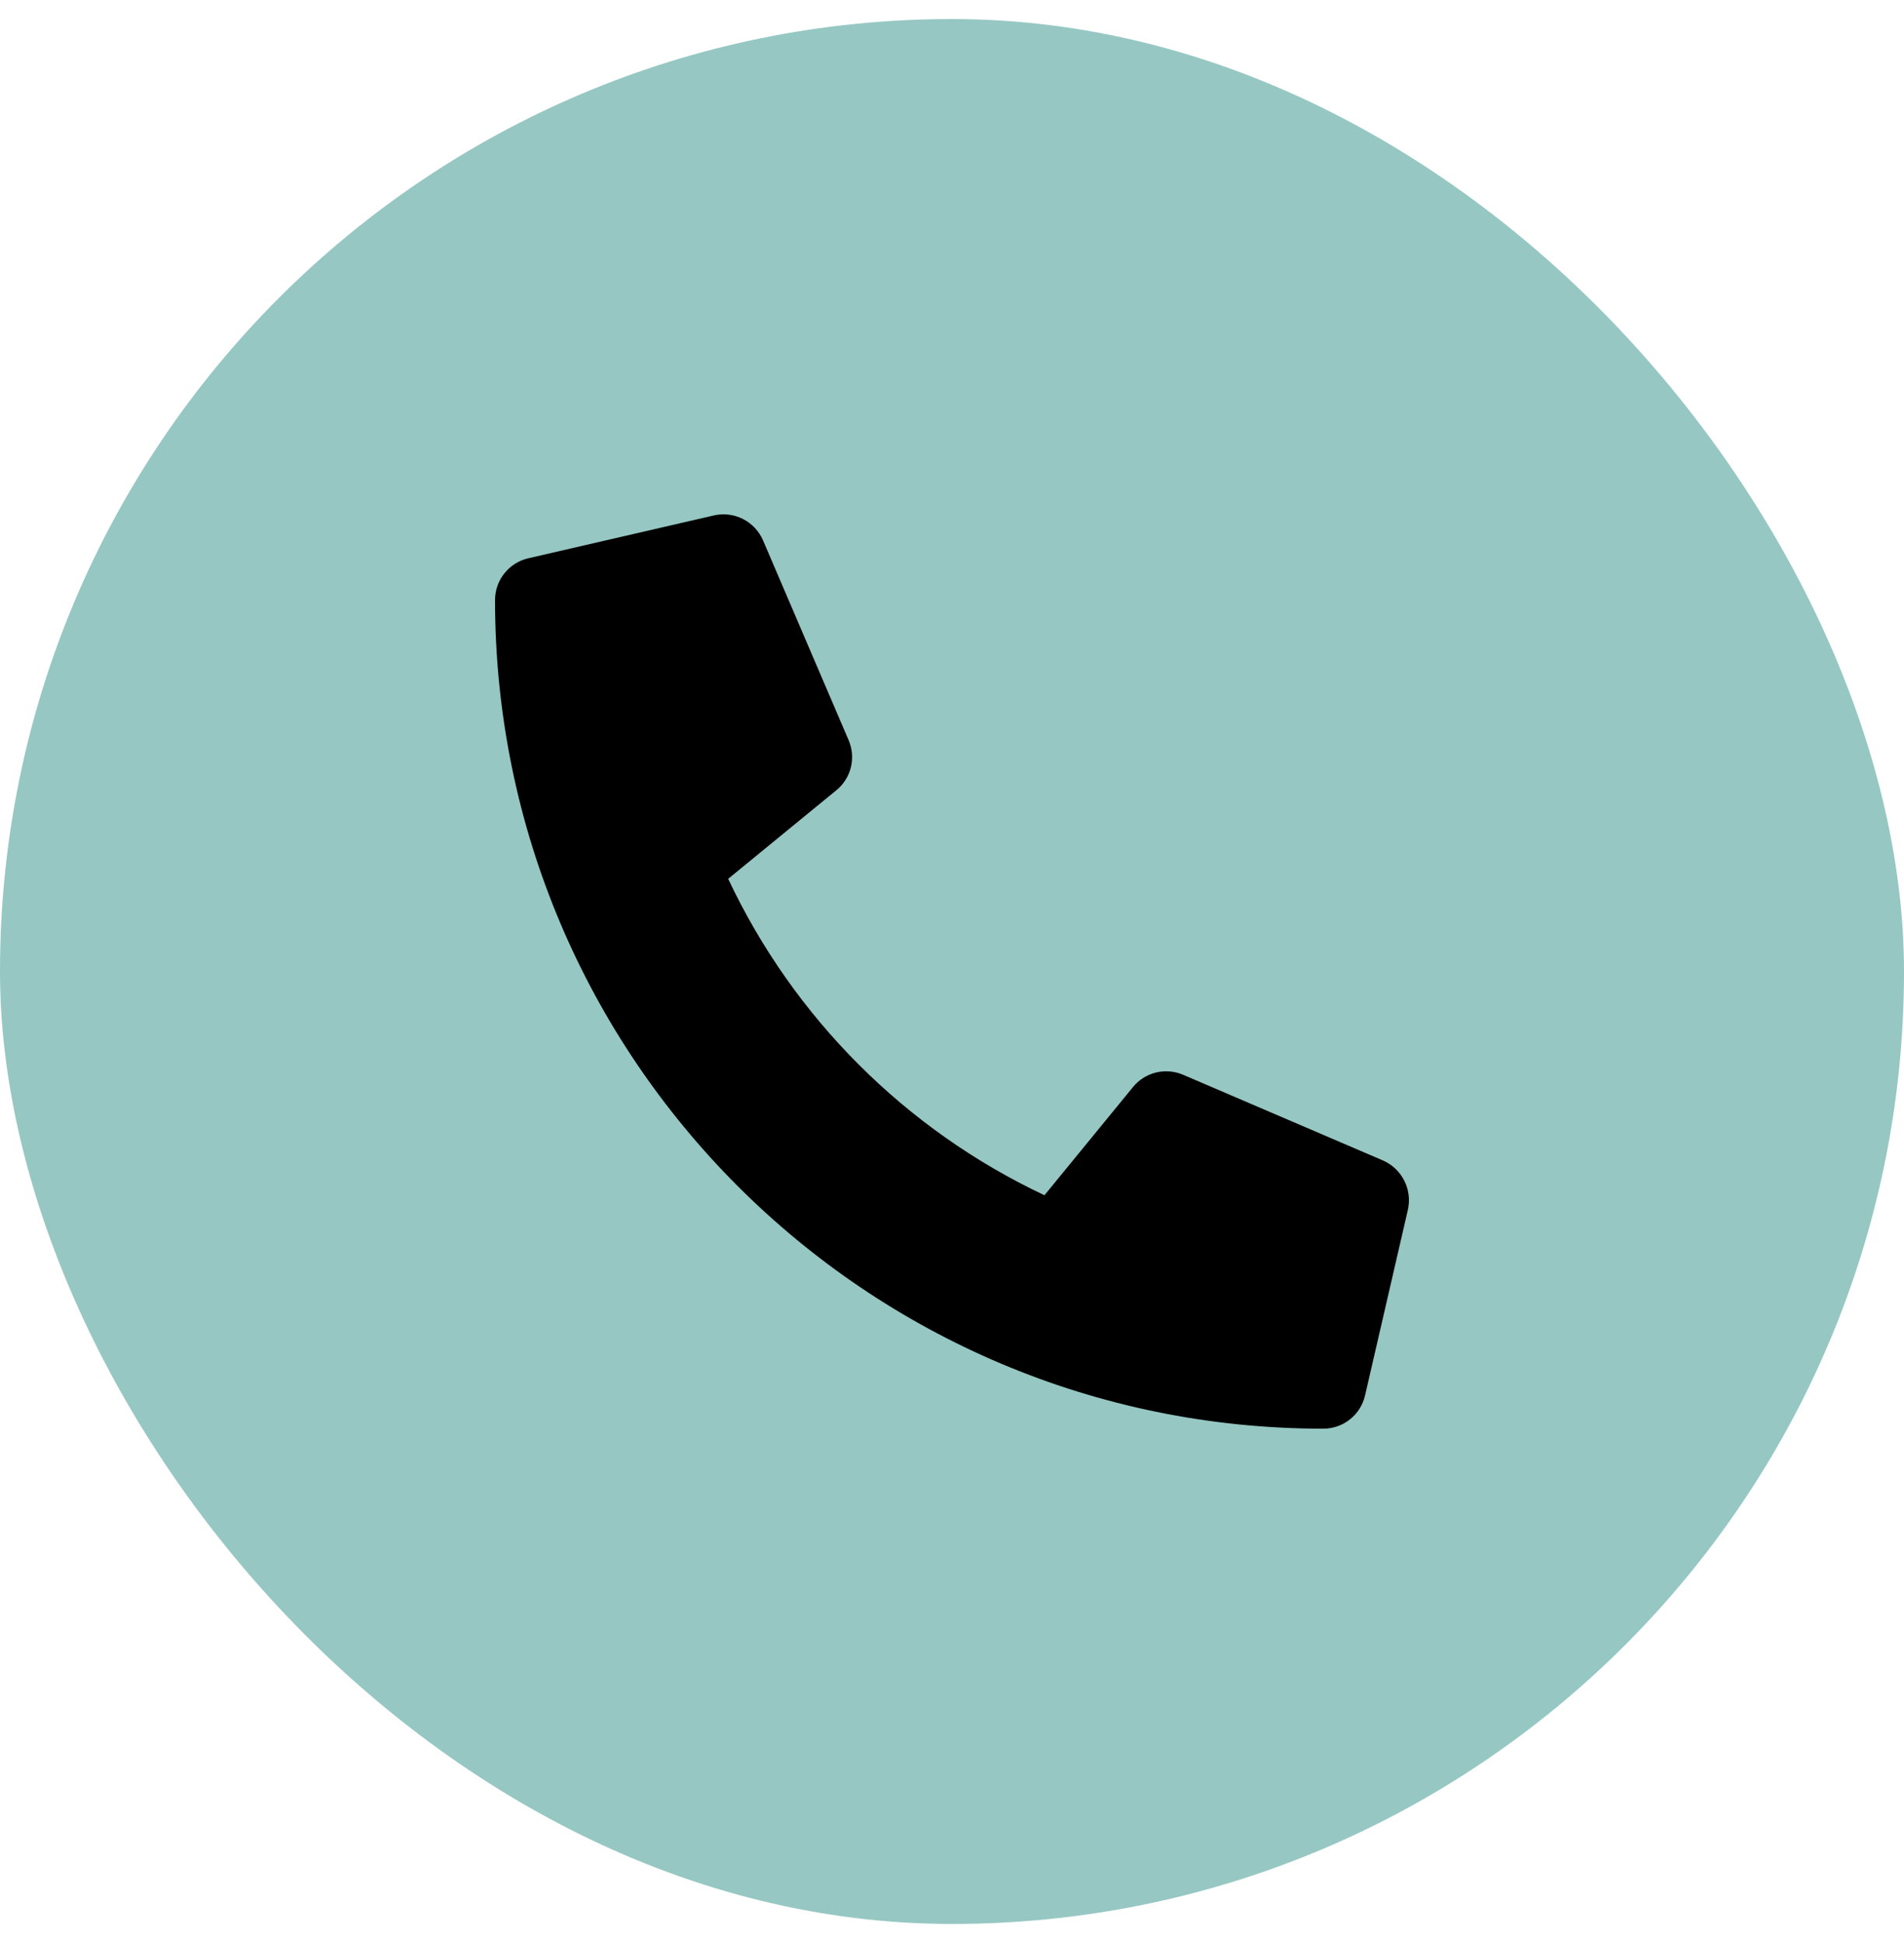 <svg xmlns="http://www.w3.org/2000/svg" width="50" height="51" viewBox="0 0 50 51" fill="none"><rect y="0.5" width="50" height="50" rx="25" fill="#96C7C3"></rect><path d="M36.315 30.459L31.065 28.209C30.841 28.114 30.592 28.094 30.355 28.152C30.118 28.21 29.907 28.344 29.753 28.533L27.428 31.373C23.779 29.653 20.842 26.717 19.122 23.068L21.962 20.743C22.152 20.589 22.286 20.378 22.344 20.141C22.402 19.904 22.382 19.654 22.286 19.43L20.036 14.18C19.93 13.938 19.744 13.741 19.509 13.622C19.273 13.503 19.004 13.47 18.747 13.529L13.872 14.654C13.624 14.711 13.403 14.851 13.245 15.05C13.086 15.249 13 15.496 13 15.75C13 27.773 22.745 37.5 34.75 37.5C35.005 37.5 35.252 37.414 35.451 37.256C35.65 37.097 35.79 36.876 35.847 36.628L36.972 31.753C37.03 31.495 36.996 31.224 36.876 30.988C36.756 30.752 36.558 30.565 36.315 30.459Z" fill="black"></path></svg>